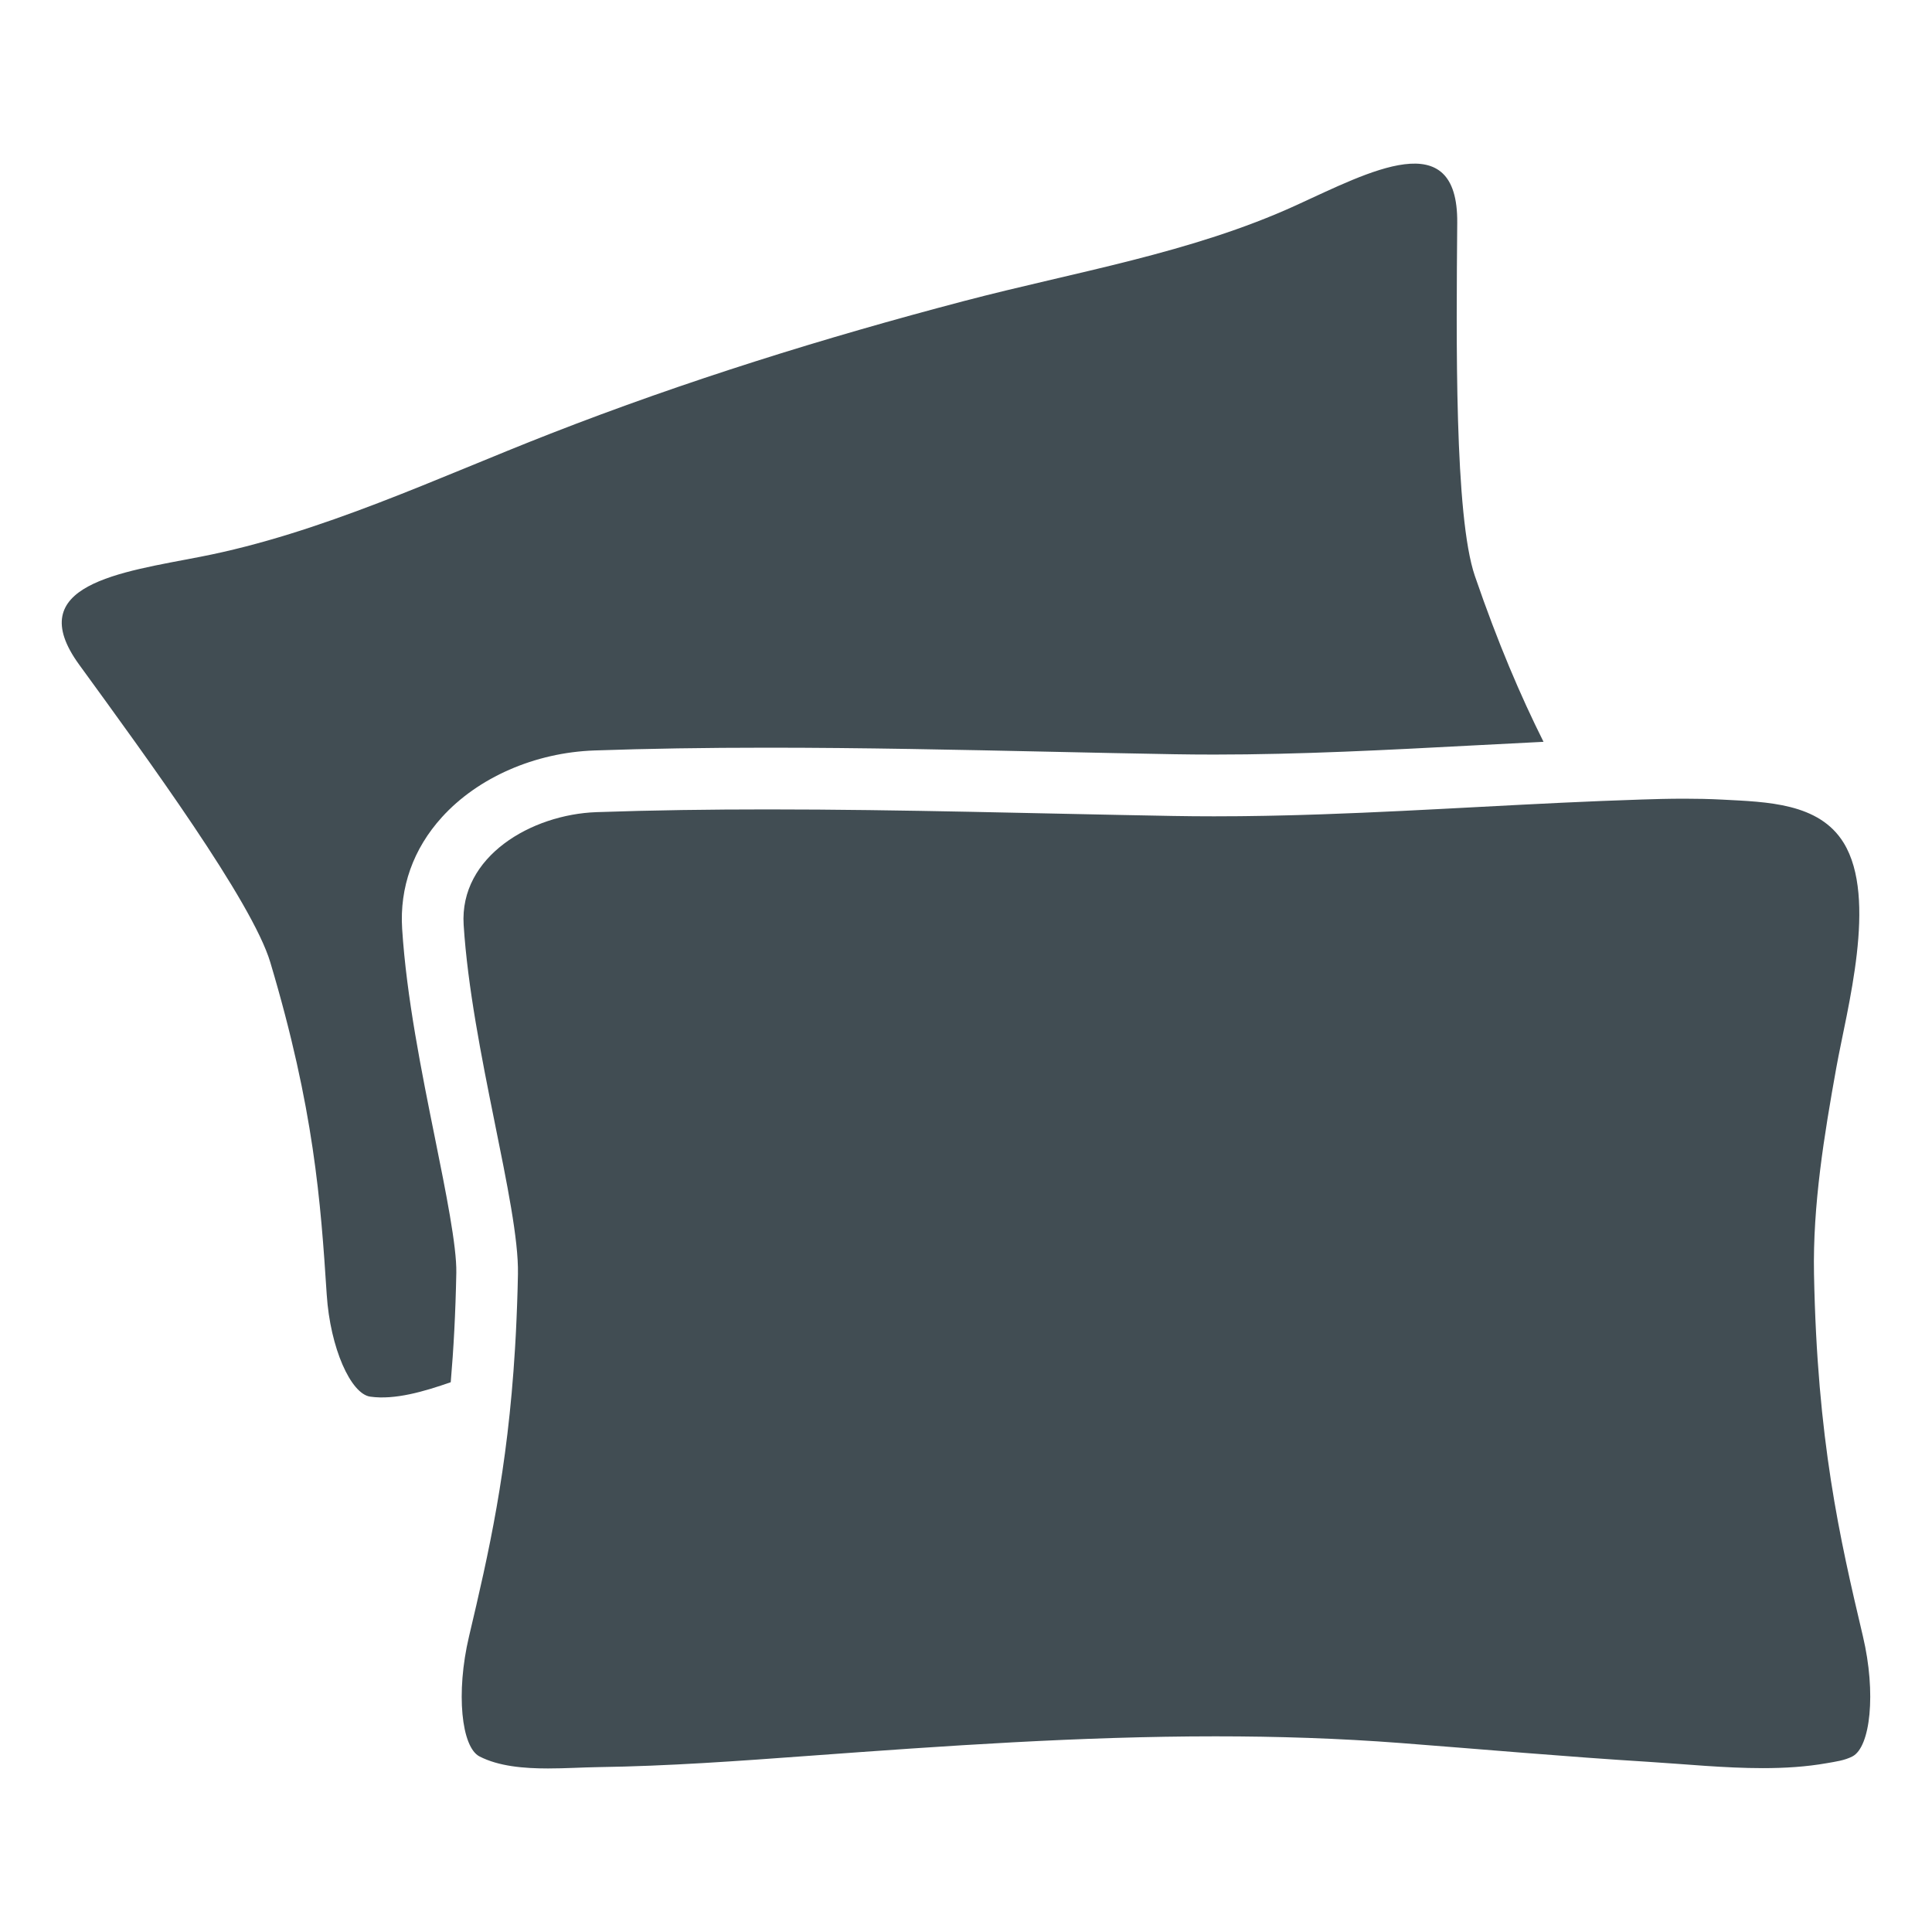 <?xml version="1.0" encoding="utf-8"?>
<!-- Generator: Adobe Illustrator 27.9.1, SVG Export Plug-In . SVG Version: 6.00 Build 0)  -->
<svg version="1.1" id="Layer_1" xmlns="http://www.w3.org/2000/svg" xmlns:xlink="http://www.w3.org/1999/xlink" x="0px" y="0px"
	 viewBox="0 0 800 800" style="enable-background:new 0 0 800 800;" xml:space="preserve">
<style type="text/css">
	.st0{fill:#008AB1;}
	.st1{fill:#B80C4B;}
	.st2{fill:none;}
	.st3{fill:#414D53;}
	.st4{fill:#B71E4E;}
	.st5{fill:#FFFFFF;}
	.st6{fill:#58C5C7;}
</style>
<g>
	<path class="st3" d="M771.4,677.58c-9.67-40.93-18.94-81.31-20.26-150.06c-0.55-28.48,4.22-57.56,9.25-85.48
		c4.38-24.32,17.19-70.01,3.03-93.04c-10.19-16.57-31.83-16.92-50.1-17.89c-5.5-0.29-10.87-0.39-15.86-0.39
		c-6.72,0-12.75,0.18-17.54,0.34c-44.5,1.41-88.21,4.6-132.31,6.12c-0.5,0.02-1.01,0.03-1.51,0.05c-2.88,0.1-5.76,0.19-8.64,0.27
		c-0.99,0.03-1.99,0.05-2.99,0.08c-2.45,0.06-4.9,0.12-7.35,0.17c-1.15,0.02-2.3,0.05-3.46,0.07c-2.44,0.04-4.88,0.08-7.33,0.11
		c-1.07,0.01-2.14,0.03-3.21,0.04c-3.47,0.03-6.94,0.05-10.43,0.05c-5.68,0-11.36-0.05-17.06-0.15
		c-55.46-0.97-111.81-2.71-167.76-2.71c-23.73,0-47.39,0.31-70.88,1.13c-26.88,0.94-56.8,18.28-55,46.69
		c3.28,51.52,23.03,116.11,22.48,144.56c-0.04,1.93-0.08,3.83-0.13,5.72c-0.01,0.57-0.03,1.13-0.05,1.69
		c-0.04,1.37-0.08,2.72-0.13,4.06c-0.02,0.57-0.04,1.14-0.06,1.71c-0.06,1.78-0.13,3.55-0.21,5.3c-0.01,0.3-0.03,0.6-0.04,0.9
		c-0.06,1.46-0.13,2.91-0.2,4.35c-0.03,0.65-0.07,1.3-0.1,1.94c-0.06,1.12-0.12,2.22-0.19,3.32c-0.04,0.64-0.07,1.29-0.11,1.93
		c-3.08,50.75-10.92,84.76-19.04,119.15c-5.54,23.44-3.12,45.86,4.34,49.69c7.93,4.08,18.24,4.98,28.37,4.98
		c7.26,0,14.43-0.46,20.56-0.55c29.25-0.41,58.48-2.55,87.64-4.69c56.44-4.14,112.19-8.06,168.23-8.06c25.5,0,51.05,0.81,76.77,2.78
		c34.17,2.62,68.32,5.67,102.53,7.78c15.2,0.94,31.39,2.61,47.27,2.61c9.02,0,17.95-0.54,26.54-2.06c3.59-0.64,7.3-1.1,10.58-2.79
		C774.52,723.44,776.94,701.02,771.4,677.58z"/>
	<path class="st3" d="M166.52,384.59c-1.09-17.14,4.6-33.12,16.46-46.2c14.9-16.45,38.51-26.78,63.15-27.64
		c22.16-0.77,45.63-1.15,71.77-1.15c39.22,0,79.03,0.86,117.54,1.69c16.65,0.36,33.86,0.73,50.66,1.02
		c5.39,0.09,10.98,0.14,16.62,0.14c35.77,0,72.01-1.92,107.06-3.77c9.66-0.51,19.48-1.02,29.36-1.51
		c-9.42-18.84-18.86-40.8-28.42-68.66c-8.5-24.77-7.69-98.51-7.31-146.3c0.33-41.05-36.34-21.07-66.8-7.17
		c-43.45,19.84-91.54,27.55-137.43,39.61c-57.97,15.23-115.32,33.09-171.14,54.87c-47.15,18.4-95.11,41.34-145.08,51.03
		c-32.87,6.41-74.32,11.48-50.17,44.68c28.1,38.65,71.65,98.16,79.14,123.26c18.1,60.65,20.84,98.81,23.36,137.57
		c1.44,22.2,10,41.13,18,42.26c10.23,1.45,22.34-2.13,33.35-5.97c1.18-13.66,1.99-28.63,2.31-45.32
		c0.21-10.98-4.38-33.68-8.81-55.64C174.6,443.97,168.32,412.89,166.52,384.59z"/>
</g>
</svg>
